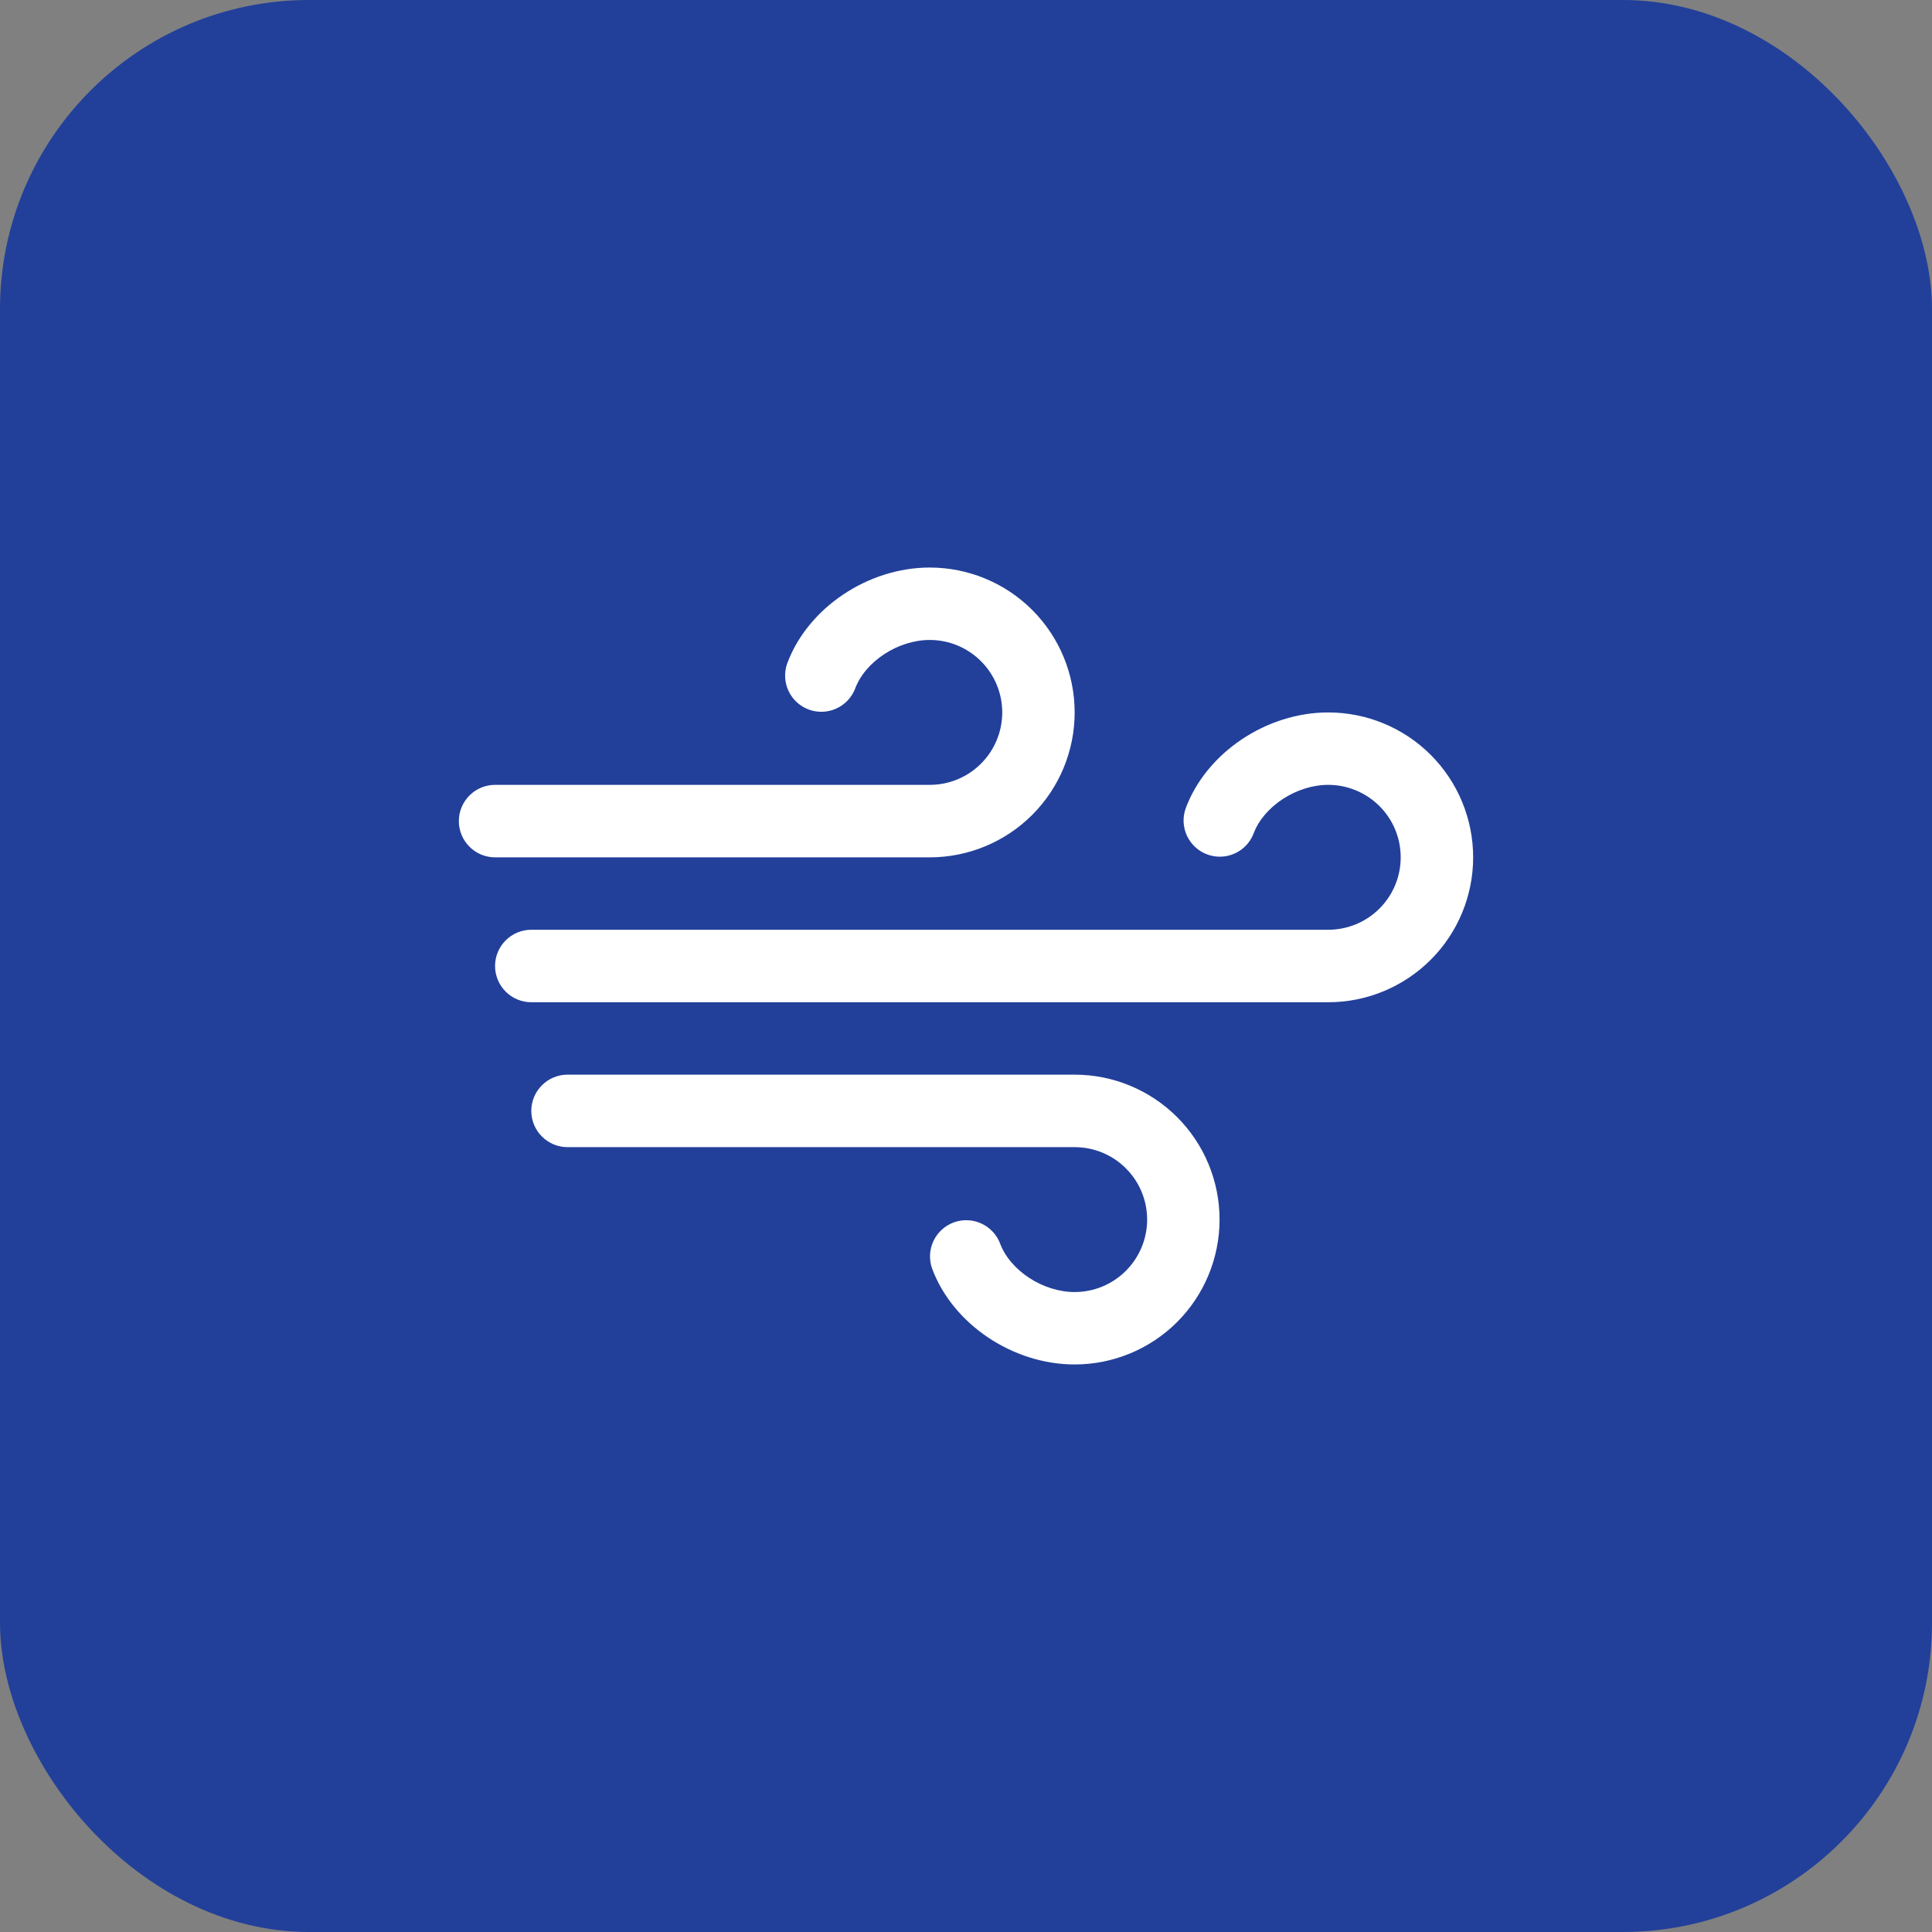 <?xml version="1.0" encoding="UTF-8"?> <svg xmlns="http://www.w3.org/2000/svg" width="50" height="50" viewBox="0 0 50 50" fill="none"><rect x="0" y="0" width="50" height="50" fill="#808080" stroke="none"/><rect width="50" height="50" rx="8" fill="#22409A"></rect><path d="M31.562 31.562C31.562 32.557 31.167 33.511 30.464 34.214C29.761 34.917 28.807 35.312 27.812 35.312C26.207 35.312 24.654 34.266 24.121 32.826C24.04 32.594 24.053 32.34 24.158 32.117C24.262 31.895 24.45 31.723 24.68 31.637C24.91 31.552 25.165 31.56 25.389 31.661C25.613 31.761 25.789 31.945 25.879 32.174C26.141 32.883 26.992 33.438 27.812 33.438C28.31 33.438 28.787 33.24 29.138 32.888C29.49 32.537 29.688 32.06 29.688 31.562C29.688 31.065 29.49 30.588 29.138 30.237C28.787 29.885 28.31 29.688 27.812 29.688H14.688C14.439 29.688 14.2 29.589 14.025 29.413C13.849 29.237 13.75 28.999 13.75 28.75C13.75 28.501 13.849 28.263 14.025 28.087C14.2 27.911 14.439 27.812 14.688 27.812H27.812C28.807 27.812 29.761 28.208 30.464 28.911C31.167 29.614 31.562 30.568 31.562 31.562ZM24.062 22.188C25.057 22.188 26.011 21.792 26.714 21.089C27.417 20.386 27.812 19.432 27.812 18.438C27.812 17.443 27.417 16.489 26.714 15.786C26.011 15.083 25.057 14.688 24.062 14.688C22.457 14.688 20.904 15.734 20.371 17.174C20.29 17.406 20.303 17.66 20.408 17.883C20.512 18.105 20.7 18.277 20.93 18.363C21.16 18.448 21.415 18.44 21.639 18.339C21.863 18.239 22.039 18.055 22.129 17.826C22.391 17.117 23.242 16.562 24.062 16.562C24.56 16.562 25.037 16.76 25.388 17.112C25.74 17.463 25.938 17.94 25.938 18.438C25.938 18.935 25.74 19.412 25.388 19.763C25.037 20.115 24.56 20.312 24.062 20.312H12.812C12.564 20.312 12.325 20.411 12.15 20.587C11.974 20.763 11.875 21.001 11.875 21.25C11.875 21.499 11.974 21.737 12.15 21.913C12.325 22.089 12.564 22.188 12.812 22.188H24.062ZM34.375 18.438C32.77 18.438 31.217 19.484 30.684 20.924C30.602 21.156 30.616 21.41 30.72 21.633C30.825 21.855 31.012 22.027 31.243 22.113C31.473 22.198 31.728 22.19 31.952 22.089C32.176 21.989 32.352 21.805 32.441 21.576C32.704 20.867 33.555 20.312 34.375 20.312C34.872 20.312 35.349 20.51 35.701 20.862C36.053 21.213 36.25 21.69 36.25 22.188C36.25 22.685 36.053 23.162 35.701 23.513C35.349 23.865 34.872 24.062 34.375 24.062H13.75C13.501 24.062 13.263 24.161 13.087 24.337C12.911 24.513 12.812 24.751 12.812 25C12.812 25.249 12.911 25.487 13.087 25.663C13.263 25.839 13.501 25.938 13.75 25.938H34.375C35.37 25.938 36.323 25.542 37.027 24.839C37.73 24.136 38.125 23.182 38.125 22.188C38.125 21.193 37.73 20.239 37.027 19.536C36.323 18.833 35.37 18.438 34.375 18.438Z" fill="white"></path></svg> 